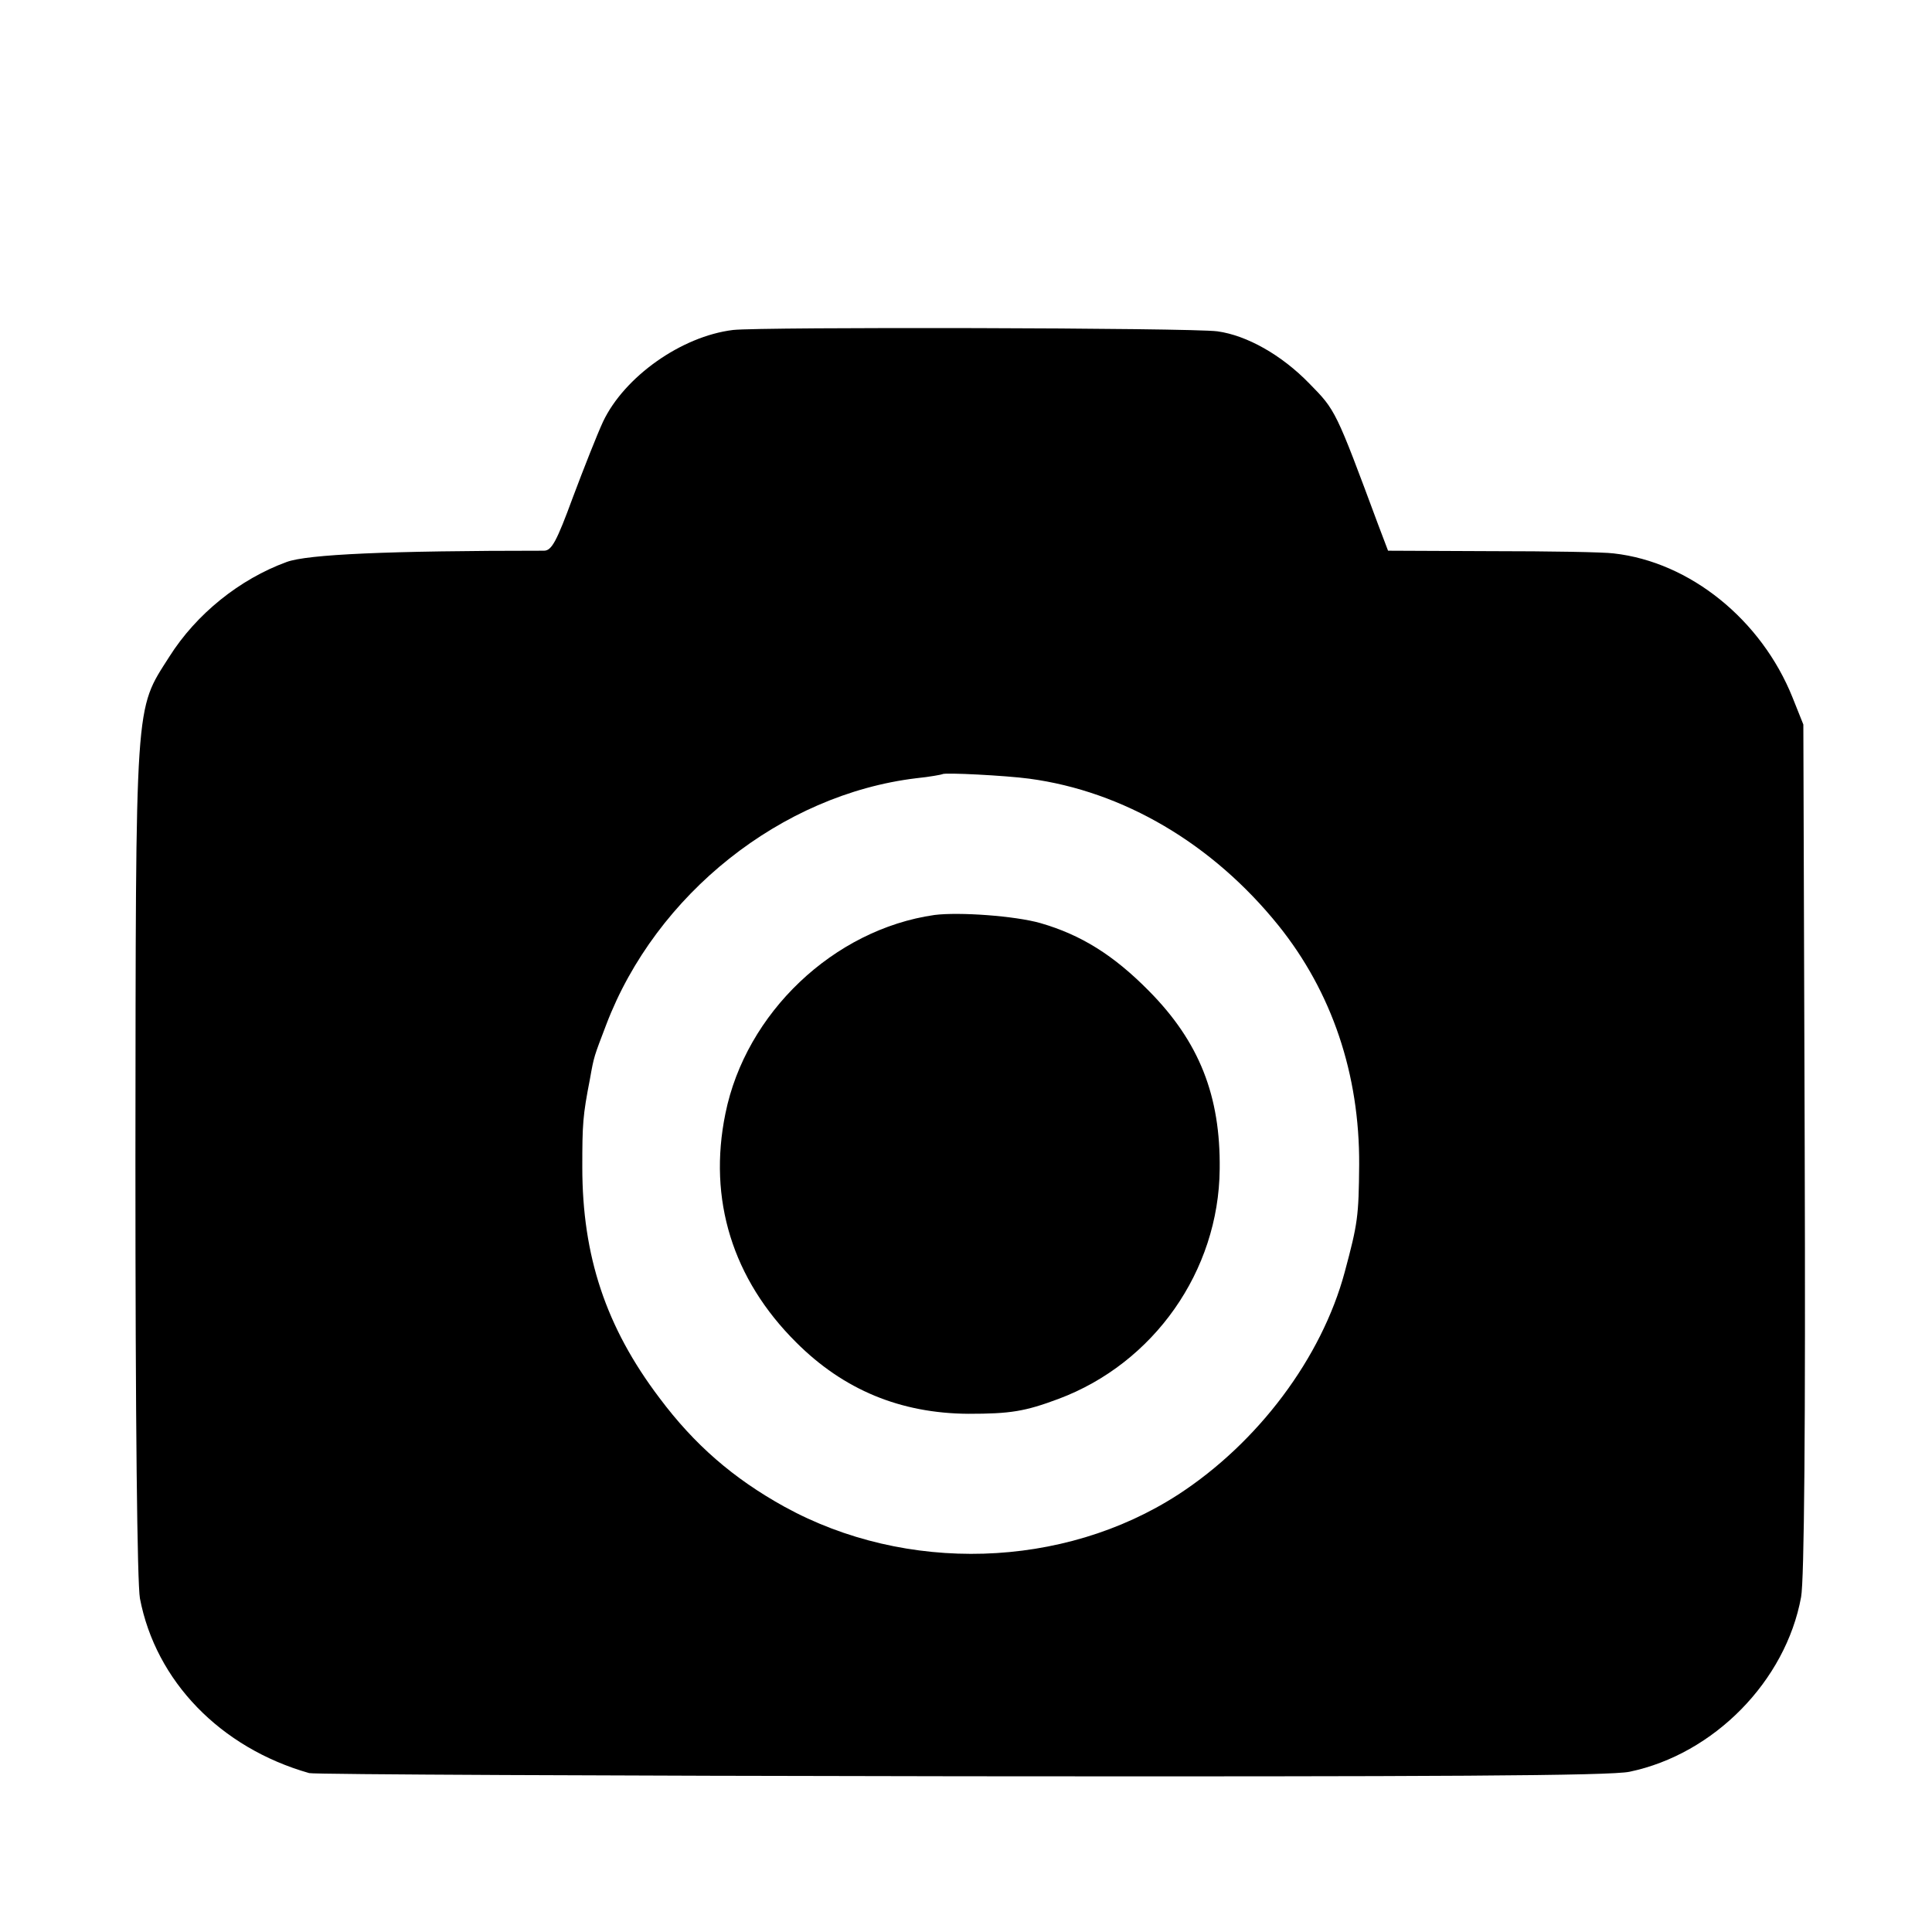 <?xml version="1.0" standalone="no"?>
<!DOCTYPE svg PUBLIC "-//W3C//DTD SVG 20010904//EN"
 "http://www.w3.org/TR/2001/REC-SVG-20010904/DTD/svg10.dtd">
<svg version="1.0" xmlns="http://www.w3.org/2000/svg"
 width="428pt" height="428pt" viewBox="0 0 428 428"
 preserveAspectRatio="xMidYMid meet">
<g transform="translate(0,428) scale(0.1,-0.1)"
fill="#000000" stroke="none">
<path d="M1624 3549 c-115 -14 -241 -104 -288 -203 -13 -28 -43 -104 -67 -168
-36 -98 -47 -118 -64 -118 -345 0 -524 -8 -570 -25 -104 -38 -200 -115 -260
-210 -77 -121 -74 -83 -75 -1116 0 -583 4 -936 10 -970 35 -183 178 -331 375
-387 11 -3 661 -6 1444 -7 1058 -1 1439 1 1481 10 187 39 346 201 380 387 7
37 10 376 8 995 l-3 938 -24 60 c-69 172 -227 300 -396 319 -22 3 -144 5 -270
5 l-230 1 -22 58 c-94 253 -94 253 -152 312 -62 64 -139 107 -204 116 -59 8
-1011 10 -1073 3z m656 -994 c209 -28 406 -144 552 -325 119 -148 180 -330
179 -530 -1 -115 -3 -130 -32 -238 -51 -190 -192 -378 -369 -493 -255 -165
-603 -175 -872 -27 -114 63 -200 138 -277 241 -119 157 -171 315 -171 511 0
96 1 114 17 196 9 51 9 49 36 120 110 289 388 510 687 546 30 3 56 8 58 9 4 4
140 -3 192 -10z"/>
<path d="M2070 2253 c-223 -32 -418 -217 -463 -440 -39 -190 16 -367 157 -507
105 -105 231 -157 381 -158 93 0 125 5 200 33 211 79 355 283 357 509 2 162
-45 282 -157 395 -78 79 -150 124 -240 150 -56 16 -180 25 -235 18z"/>
</g>
</svg>
